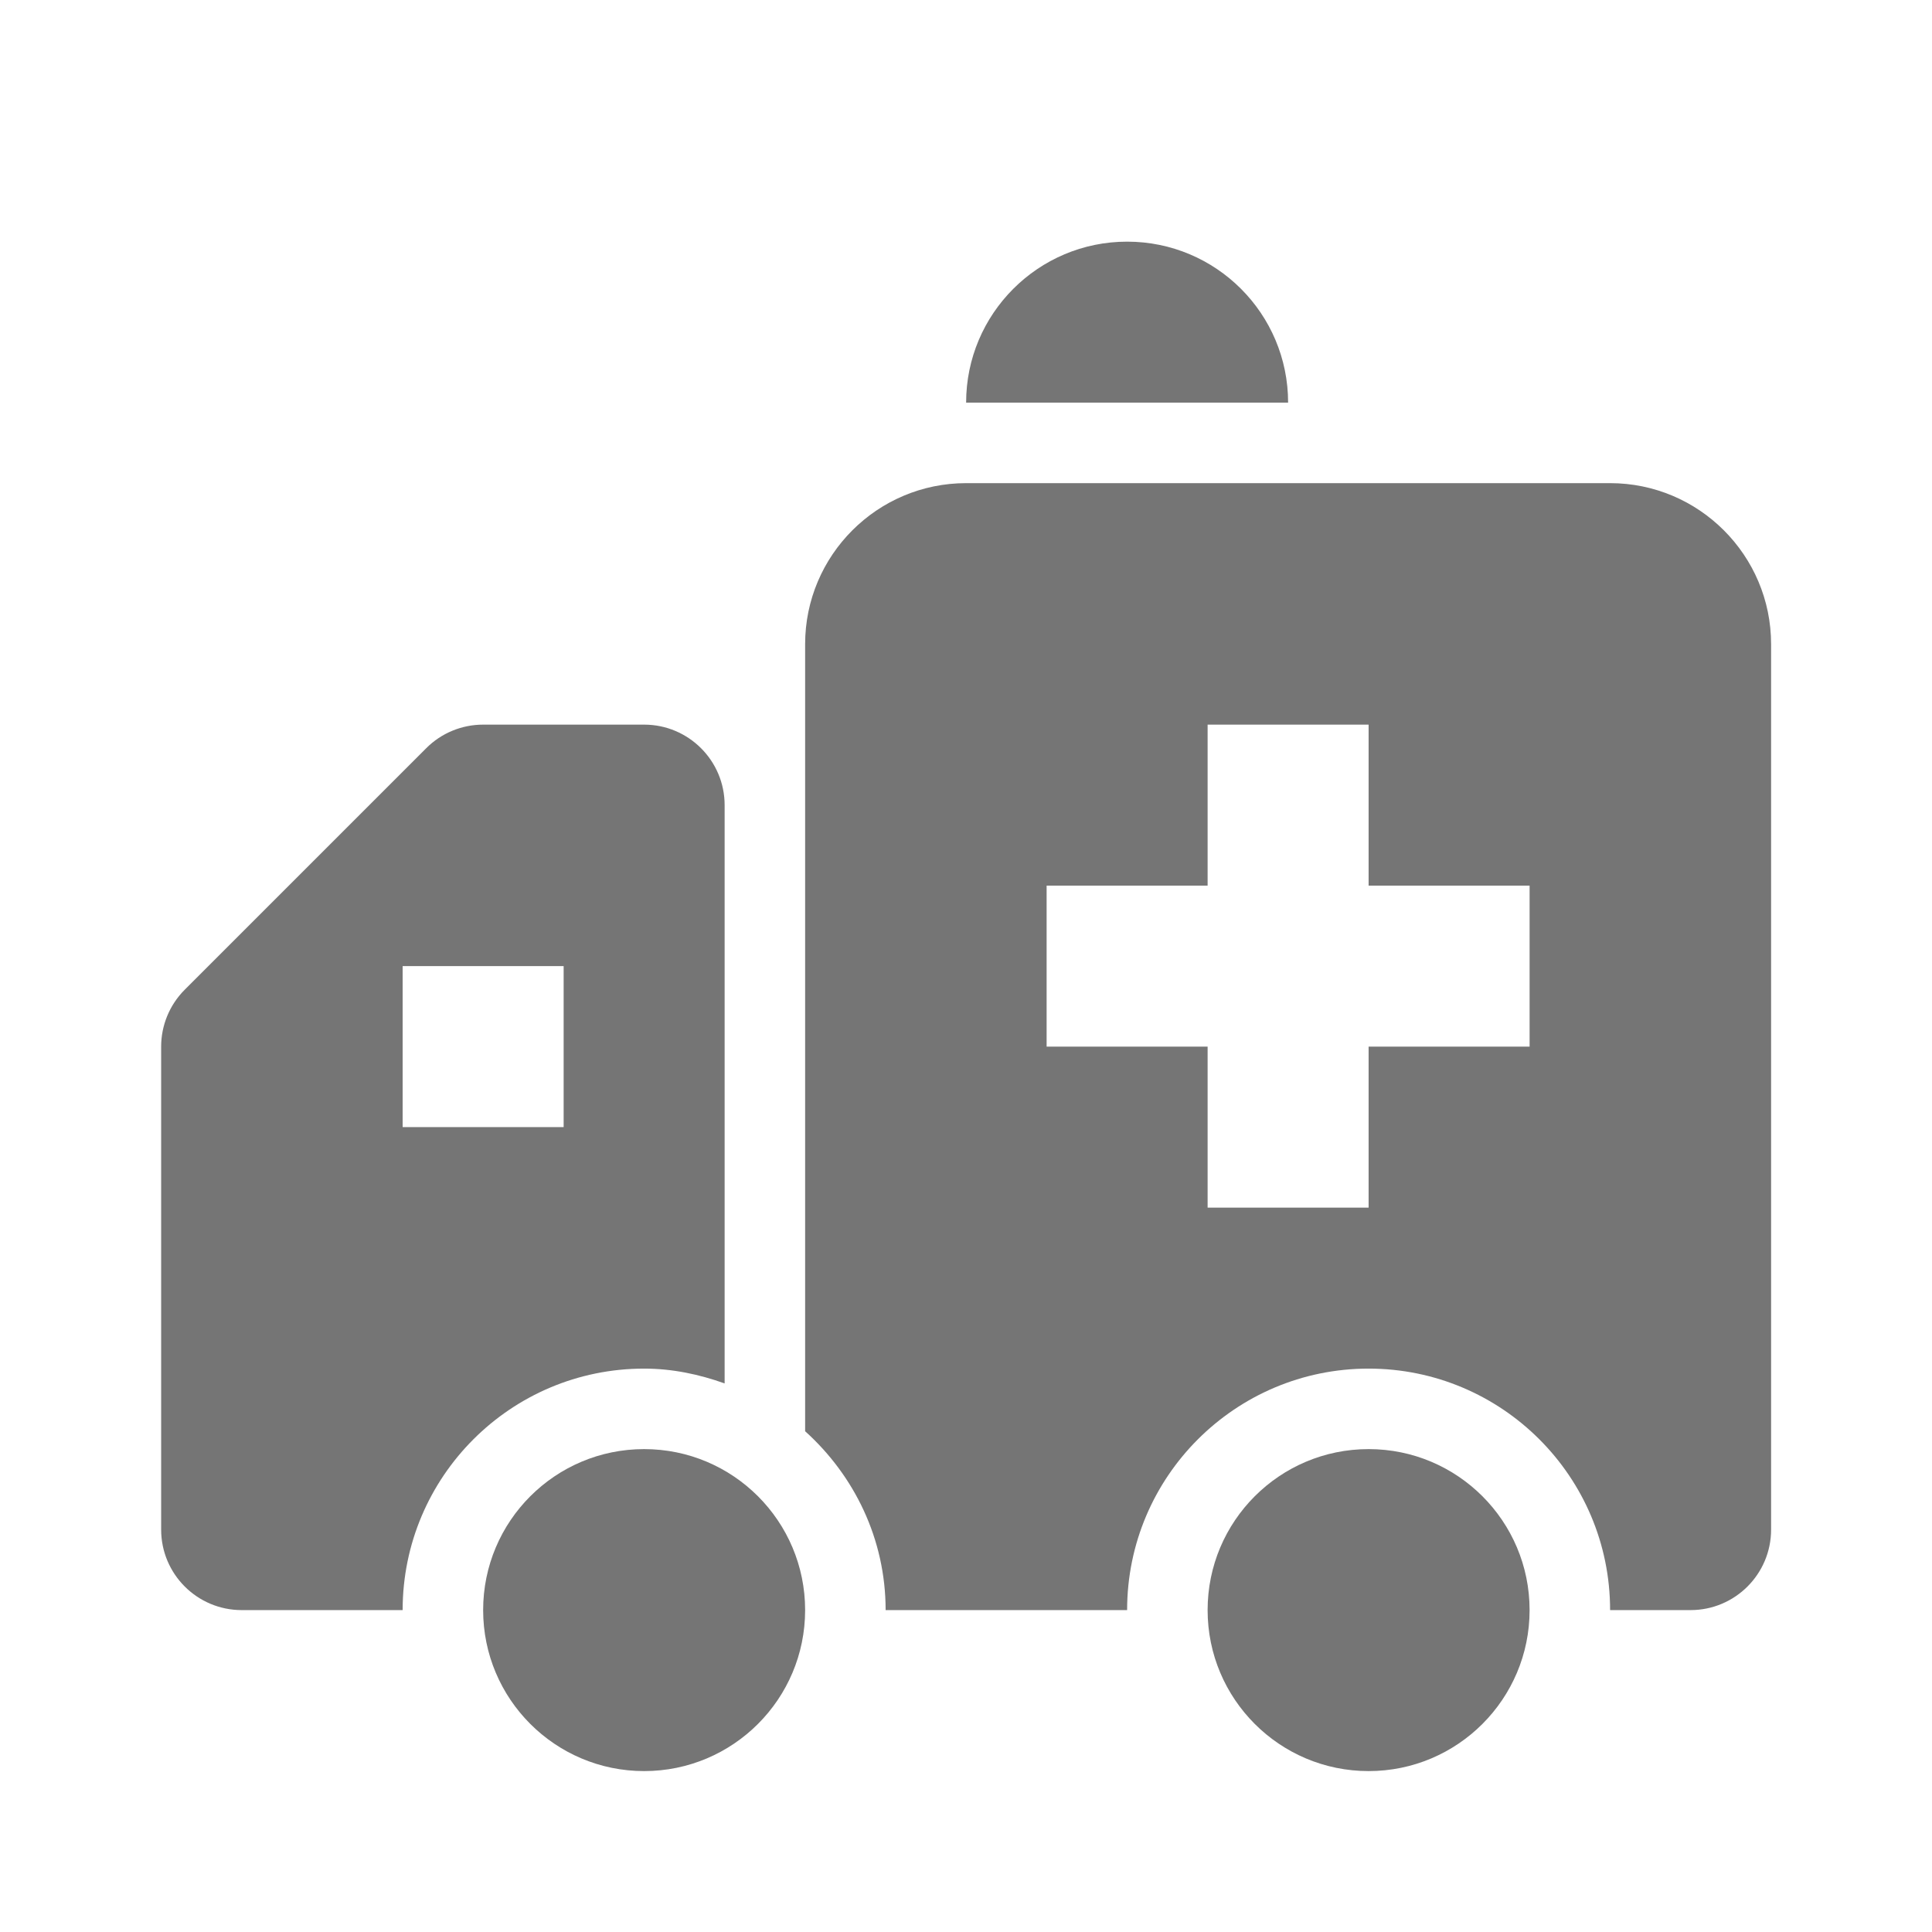 <?xml version="1.0" encoding="utf-8"?>
<!-- Generator: Adobe Illustrator 16.0.0, SVG Export Plug-In . SVG Version: 6.00 Build 0)  -->
<!DOCTYPE svg PUBLIC "-//W3C//DTD SVG 1.1//EN" "http://www.w3.org/Graphics/SVG/1.1/DTD/svg11.dtd">
<svg version="1.1" xmlns="http://www.w3.org/2000/svg" xmlns:xlink="http://www.w3.org/1999/xlink" x="0px" y="0px"
	 width="24.001px" height="24px" viewBox="0 0 24.001 24" enable-background="new 0 0 24.001 24" xml:space="preserve">
<g id="Frames-24px">
	<rect fill="none" width="24.001" height="24"/>
</g>
<g id="Outline">
	<g>
		<path fill="#757575" d="M14.002,3.002c-1.104,0-2,0.896-2,2h4C16.002,3.897,15.107,3.002,14.002,3.002z"/>
		<path fill="#757575" d="M9.002,17.186v-7.184c0-0.552-0.448-1-1-1h-2c-0.265,0-0.52,0.105-0.707,0.293l-3,3
			c-0.188,0.188-0.293,0.442-0.293,0.707v6c0,0.552,0.448,1,1,1h2c0-1.657,1.344-3,3-3C8.355,17.002,8.688,17.074,9.002,17.186z
			 M7.002,14.002h-2v-2h2V14.002z"/>
		<circle fill="#757575" cx="8.002" cy="20.002" r="2"/>
		<path fill="#757575" d="M20.002,6.002h-8c-1.103,0-2,0.897-2,2v9.778c0.609,0.549,1,1.337,1,2.222h3c0-1.657,1.344-3,3-3
			c1.657,0,3,1.343,3,3h1c0.552,0,1-0.448,1-1v-11C22.002,6.899,21.105,6.002,20.002,6.002z M19.002,13.002h-2v2h-2v-2h-2v-2h2v-2h2
			v2h2V13.002z"/>
		<circle fill="#757575" cx="17.002" cy="20.002" r="2"/>
	</g>
</g>
</svg>
